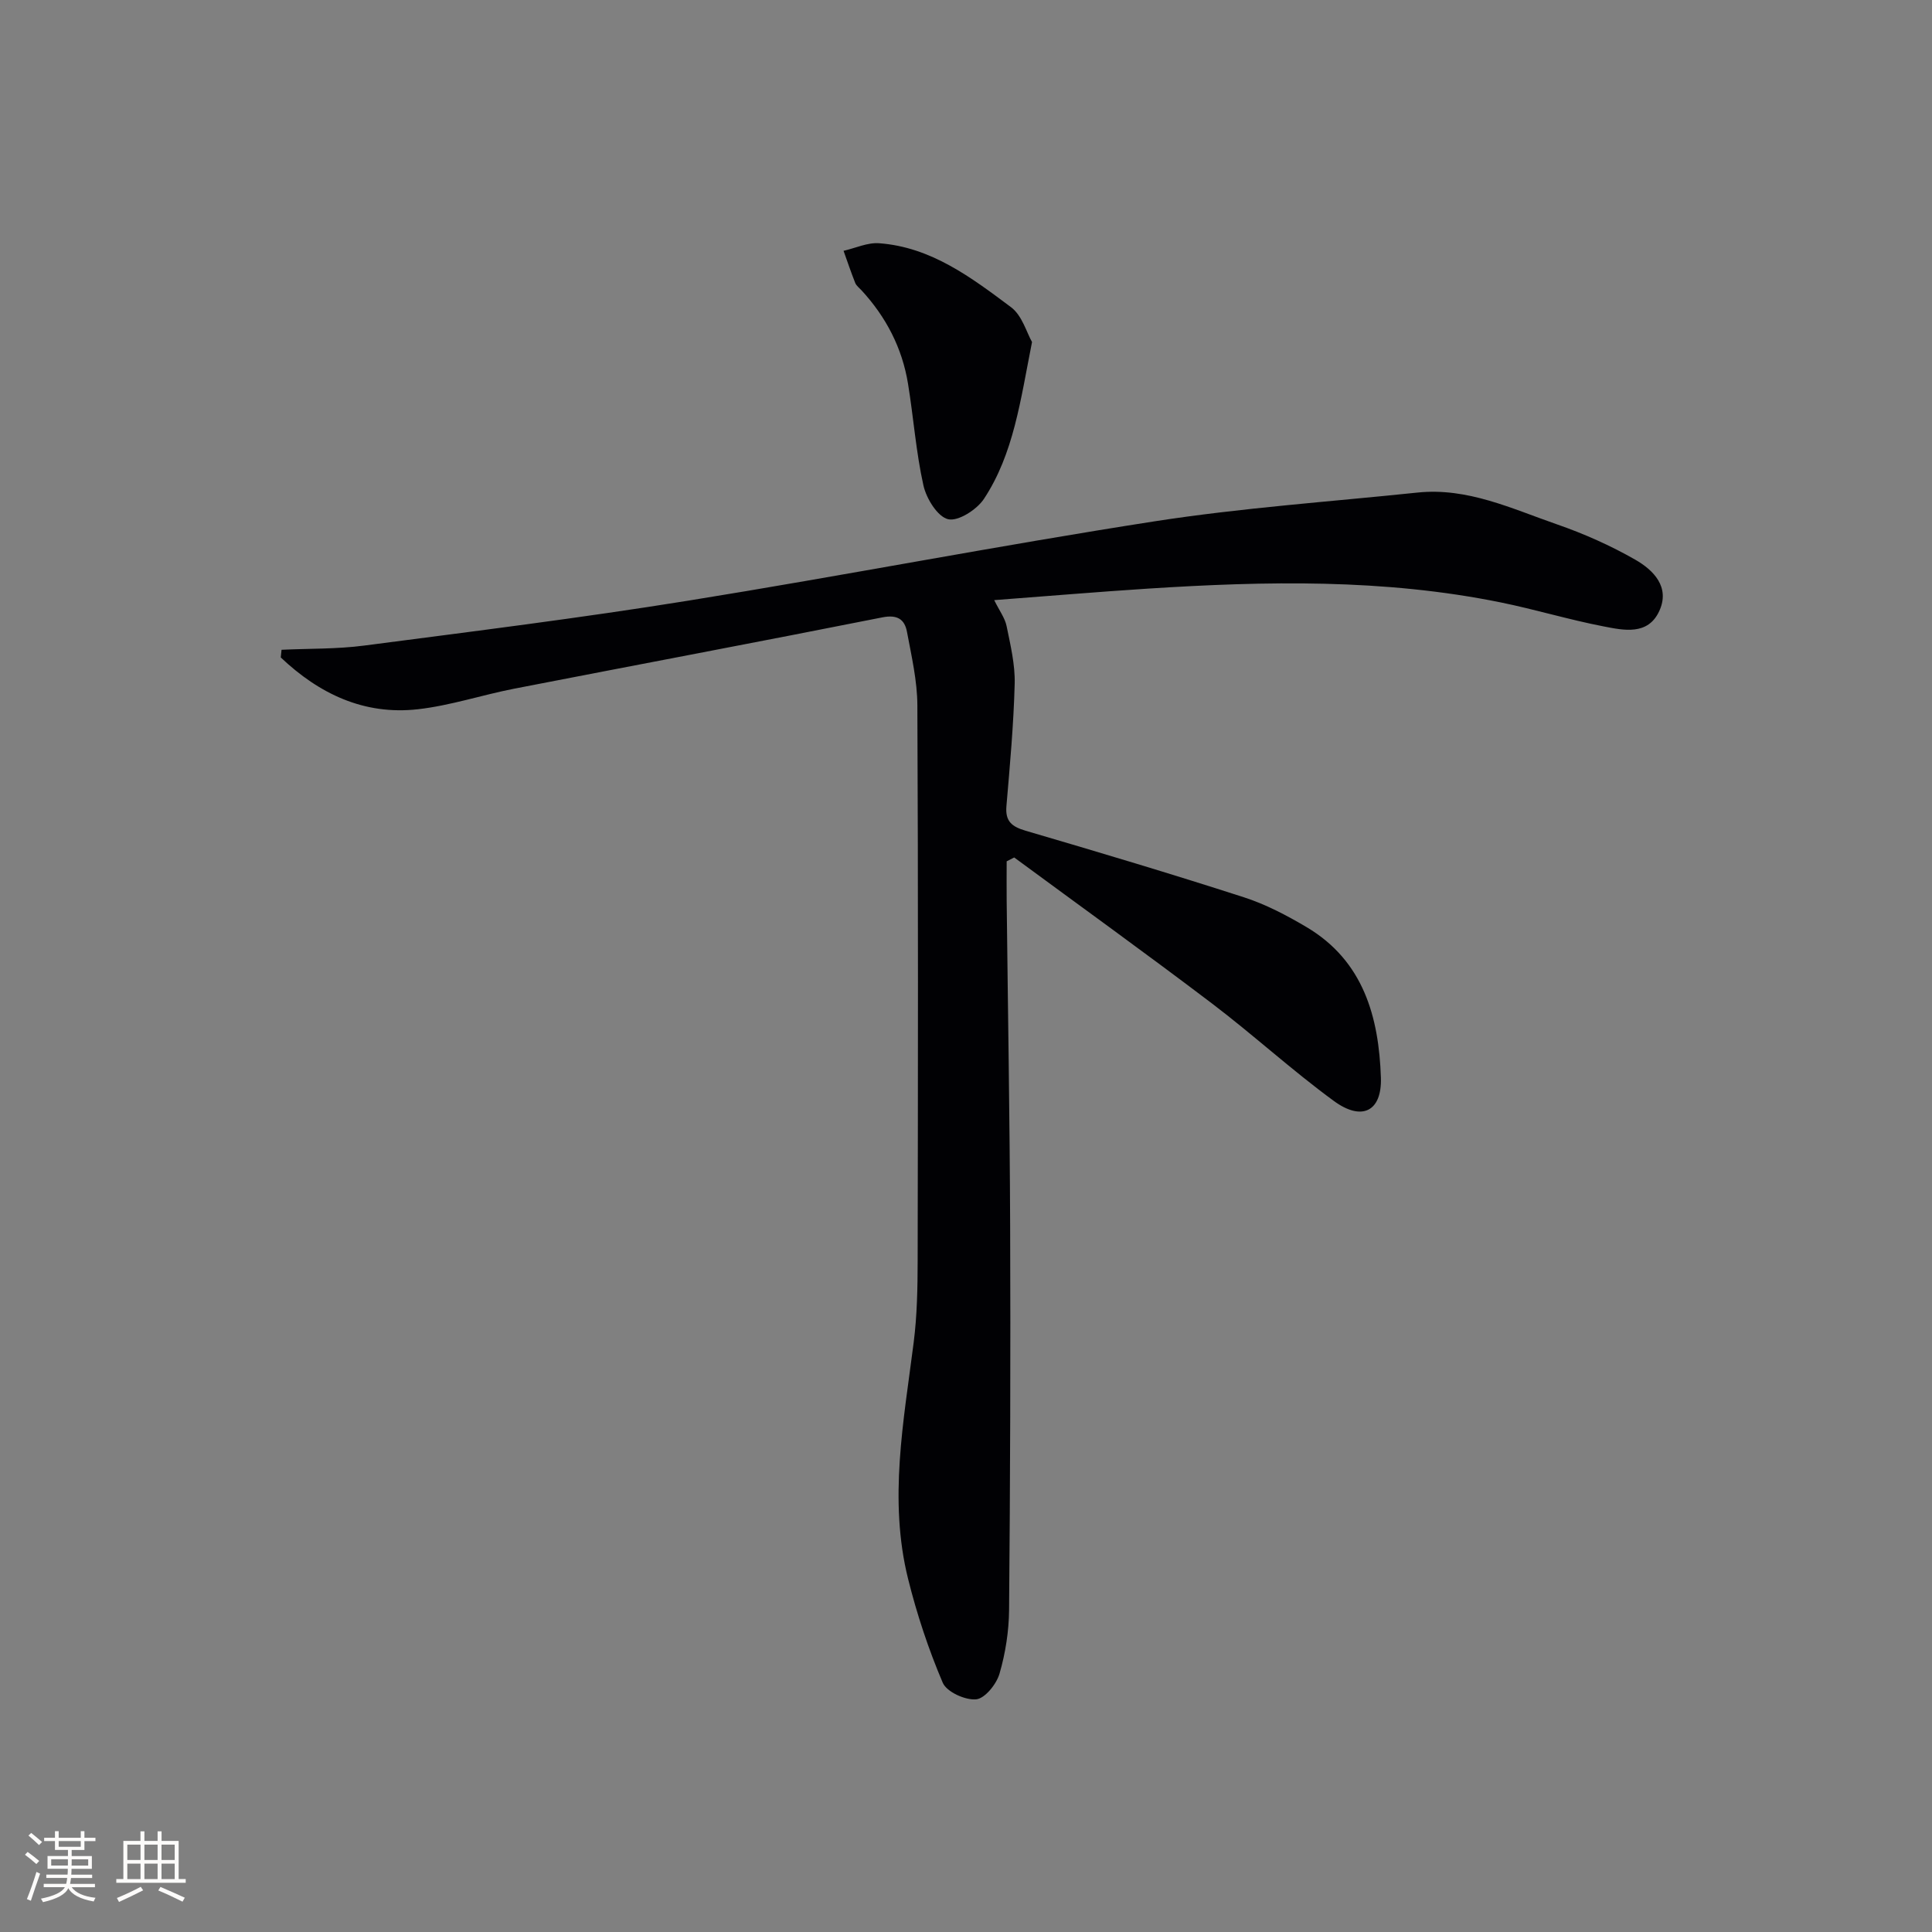<svg enable-background="new 0 0 400 400" viewBox="0 0 400 400" xmlns="http://www.w3.org/2000/svg"><rect x="0" y="0" width="400" height="400" fill="#808080" stroke="none"/><path d="m58.29 134.53c5.7-.27 11.46-.13 17.1-.87 22.37-2.92 44.77-5.7 67.04-9.29 32.24-5.19 64.32-11.42 96.58-16.43 18.03-2.8 36.3-4.06 54.47-5.96 10.34-1.08 19.5 3.33 28.84 6.57 5.6 1.94 11.11 4.39 16.25 7.33 3.79 2.17 7.27 5.7 4.94 10.68-2.35 5.03-7.34 3.94-11.5 3.13-7.16-1.38-14.18-3.52-21.32-4.97-24.19-4.92-48.62-4.42-73.06-2.85-10.39.67-20.77 1.55-31.79 2.38 1.09 2.22 2.24 3.73 2.57 5.4.8 3.93 1.77 7.95 1.67 11.91-.22 8.45-.99 16.89-1.71 25.33-.27 3.14 1.09 4.25 3.96 5.1 15.12 4.43 30.21 8.94 45.2 13.78 4.53 1.46 8.88 3.75 13 6.19 11.78 7 14.95 18.62 15.37 31.15.23 7-3.93 9.08-9.73 4.84-8.71-6.37-16.71-13.72-25.32-20.25-13.49-10.23-27.24-20.13-40.87-30.17-.52.27-1.04.53-1.56.8 0 2.7-.03 5.4 0 8.11.25 22.47.64 44.94.72 67.41.1 26.48.01 52.97-.22 79.45-.04 4.43-.75 8.99-1.99 13.24-.63 2.16-3.03 5.13-4.84 5.29-2.27.2-6.1-1.54-6.91-3.45-2.95-6.93-5.35-14.17-7.17-21.49-4.07-16.37-.91-32.66 1.16-48.97.71-5.59.81-11.29.82-16.93.07-38.32.12-76.64-.06-114.96-.02-5.08-1.21-10.18-2.15-15.21-.48-2.59-1.99-3.62-5.1-3-25.37 5.04-50.8 9.82-76.2 14.76-6.67 1.3-13.22 3.5-19.94 4.26-11.22 1.27-20.51-3.24-28.41-10.72.04-.53.1-1.06.16-1.59z" fill="#010104"/><path d="m213.67 70.81c-2.41 12.17-3.8 23.13-9.95 32.47-1.47 2.23-5.34 4.71-7.42 4.22-2.19-.52-4.5-4.27-5.11-6.98-1.55-6.93-2.05-14.08-3.2-21.1-1.21-7.4-4.55-13.81-9.63-19.32-.45-.49-1.05-.93-1.29-1.51-.87-2.19-1.62-4.43-2.42-6.66 2.46-.56 4.96-1.75 7.36-1.57 10.77.79 19.11 7.11 27.31 13.24 2.31 1.72 3.24 5.28 4.35 7.21z" fill="#010104"/><g fill="#fcfbfa"><path d="m5.17 384 .55-.58c.85.61 1.65 1.24 2.4 1.87l-.59.64c-.83-.73-1.62-1.38-2.36-1.93m1.22 9.53-.82-.34c.71-1.76 1.37-3.64 1.98-5.63.24.13.5.25.76.36-.6 1.67-1.24 3.54-1.92 5.61m-.5-13.5.57-.54c.56.44 1.31 1.06 2.26 1.87l-.64.64c-.68-.66-1.41-1.32-2.19-1.97m3.25.46h2.24v-1.36h.77v1.36h4.57v-1.36h.76v1.36h2.28v.69h-2.28v1.84h-2.64v1.26h4.18v2.64h-4.21c0 .45-.02.86-.05 1.21h4.32v.69h-4.38c-.04.34-.1.75-.19 1.22h5.15v.69h-4.82c.87 1.19 2.51 1.92 4.93 2.19-.17.31-.3.57-.37.76-2.77-.49-4.52-1.41-5.26-2.76-.56 1.26-2.3 2.23-5.24 2.9-.12-.25-.26-.48-.43-.72 2.73-.55 4.38-1.34 4.96-2.38h-4.38v-.69h4.65c.1-.38.17-.79.21-1.22h-4.32v-.69h4.4c.03-.34.05-.75.05-1.21h-4.2v-2.64h4.23v-1.26h-2.69v-1.84h-2.24zm1.46 4.46v1.29h3.45c.01-.4.02-.57.01-.53v-.32-.45h-3.46zm1.55-2.59h4.57v-1.19h-4.57zm6.11 2.59h-3.42v.77c-.01.19-.01.37-.02.53h3.44z"/><path d="m32.63 379.16h.82v1.98h3.54v7.89h1.46v.78h-14.37v-.78h1.46v-7.89h3.54v-1.98h.82v1.98h2.73zm-3.49 11.48.5.73c-1.61.82-3.28 1.63-5 2.41-.13-.27-.28-.55-.44-.82 1.75-.72 3.4-1.49 4.94-2.32m-2.78-5.55h2.73v-3.18h-2.73zm0 3.95h2.73v-3.2h-2.73zm3.54-3.95h2.73v-3.18h-2.73zm0 3.95h2.73v-3.2h-2.73zm7.89 4.68c-1.84-.92-3.51-1.7-5.02-2.32l.45-.73c1.89.8 3.57 1.55 5.04 2.23zm-1.62-11.81h-2.73v3.18h2.73zm-2.73 7.13h2.73v-3.2h-2.73z"/></g></svg>
